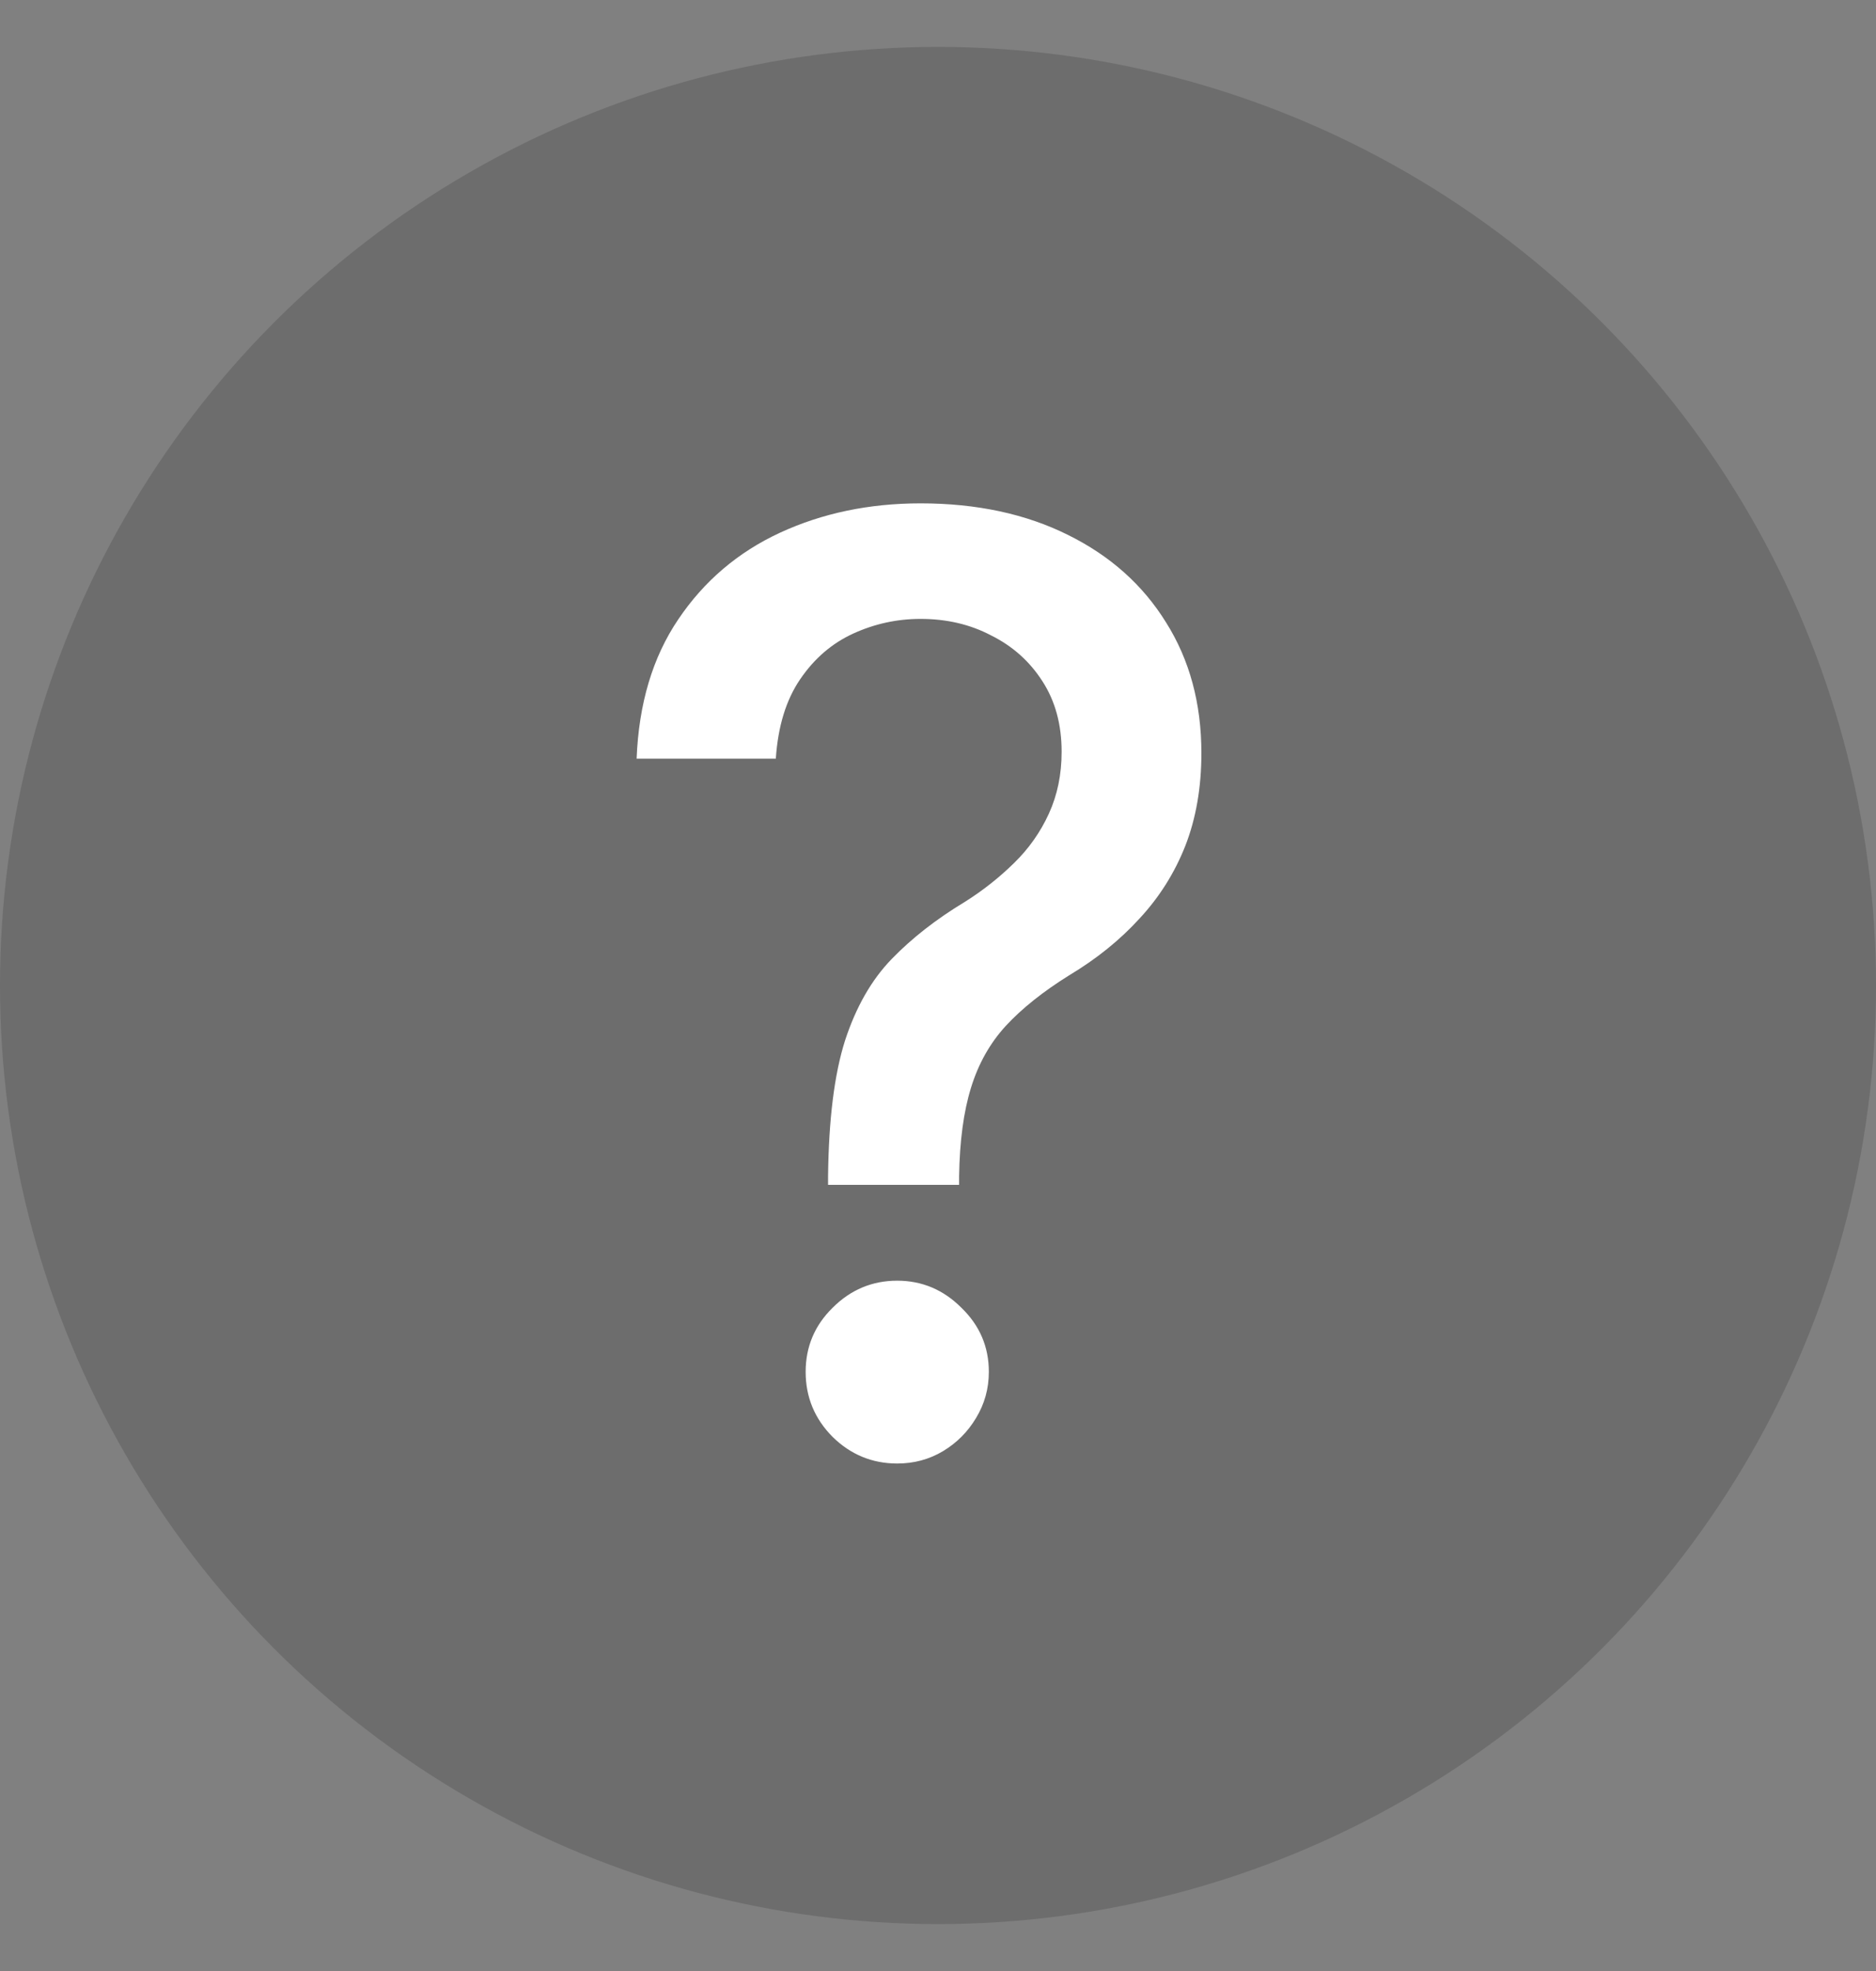 <svg width="20" height="21" viewBox="0 0 20 21" fill="none" xmlns="http://www.w3.org/2000/svg">
<rect x="0" y="0" width="20" height="21" fill="#808080" stroke="none"/>
<circle cx="10" cy="10.5" r="10" fill="#080808" fill-opacity="0.16"/>
<path d="M8.828 12.624V12.531C8.835 11.926 8.895 11.444 9.009 11.086C9.126 10.728 9.292 10.438 9.507 10.217C9.722 9.995 9.98 9.794 10.283 9.611C10.479 9.488 10.654 9.349 10.81 9.196C10.967 9.043 11.091 8.868 11.182 8.669C11.273 8.47 11.318 8.251 11.318 8.01C11.318 7.72 11.25 7.469 11.113 7.258C10.977 7.046 10.794 6.883 10.566 6.77C10.342 6.652 10.091 6.594 9.814 6.594C9.564 6.594 9.325 6.646 9.097 6.75C8.869 6.854 8.68 7.017 8.53 7.238C8.381 7.456 8.294 7.738 8.271 8.083H6.787C6.81 7.497 6.958 7.002 7.231 6.599C7.505 6.192 7.866 5.884 8.315 5.676C8.768 5.467 9.268 5.363 9.814 5.363C10.413 5.363 10.938 5.476 11.387 5.7C11.836 5.922 12.184 6.232 12.432 6.633C12.682 7.03 12.808 7.494 12.808 8.024C12.808 8.389 12.751 8.718 12.637 9.011C12.523 9.3 12.36 9.559 12.148 9.787C11.94 10.015 11.69 10.217 11.396 10.393C11.12 10.565 10.895 10.744 10.723 10.93C10.553 11.115 10.43 11.335 10.352 11.589C10.273 11.843 10.231 12.157 10.225 12.531V12.624H8.828ZM9.565 15.593C9.299 15.593 9.069 15.498 8.877 15.31C8.685 15.117 8.589 14.886 8.589 14.616C8.589 14.349 8.685 14.121 8.877 13.933C9.069 13.741 9.299 13.645 9.565 13.645C9.829 13.645 10.057 13.741 10.249 13.933C10.444 14.121 10.542 14.349 10.542 14.616C10.542 14.795 10.496 14.96 10.405 15.109C10.317 15.256 10.2 15.373 10.054 15.461C9.907 15.549 9.744 15.593 9.565 15.593Z" fill="white"/>
</svg>
